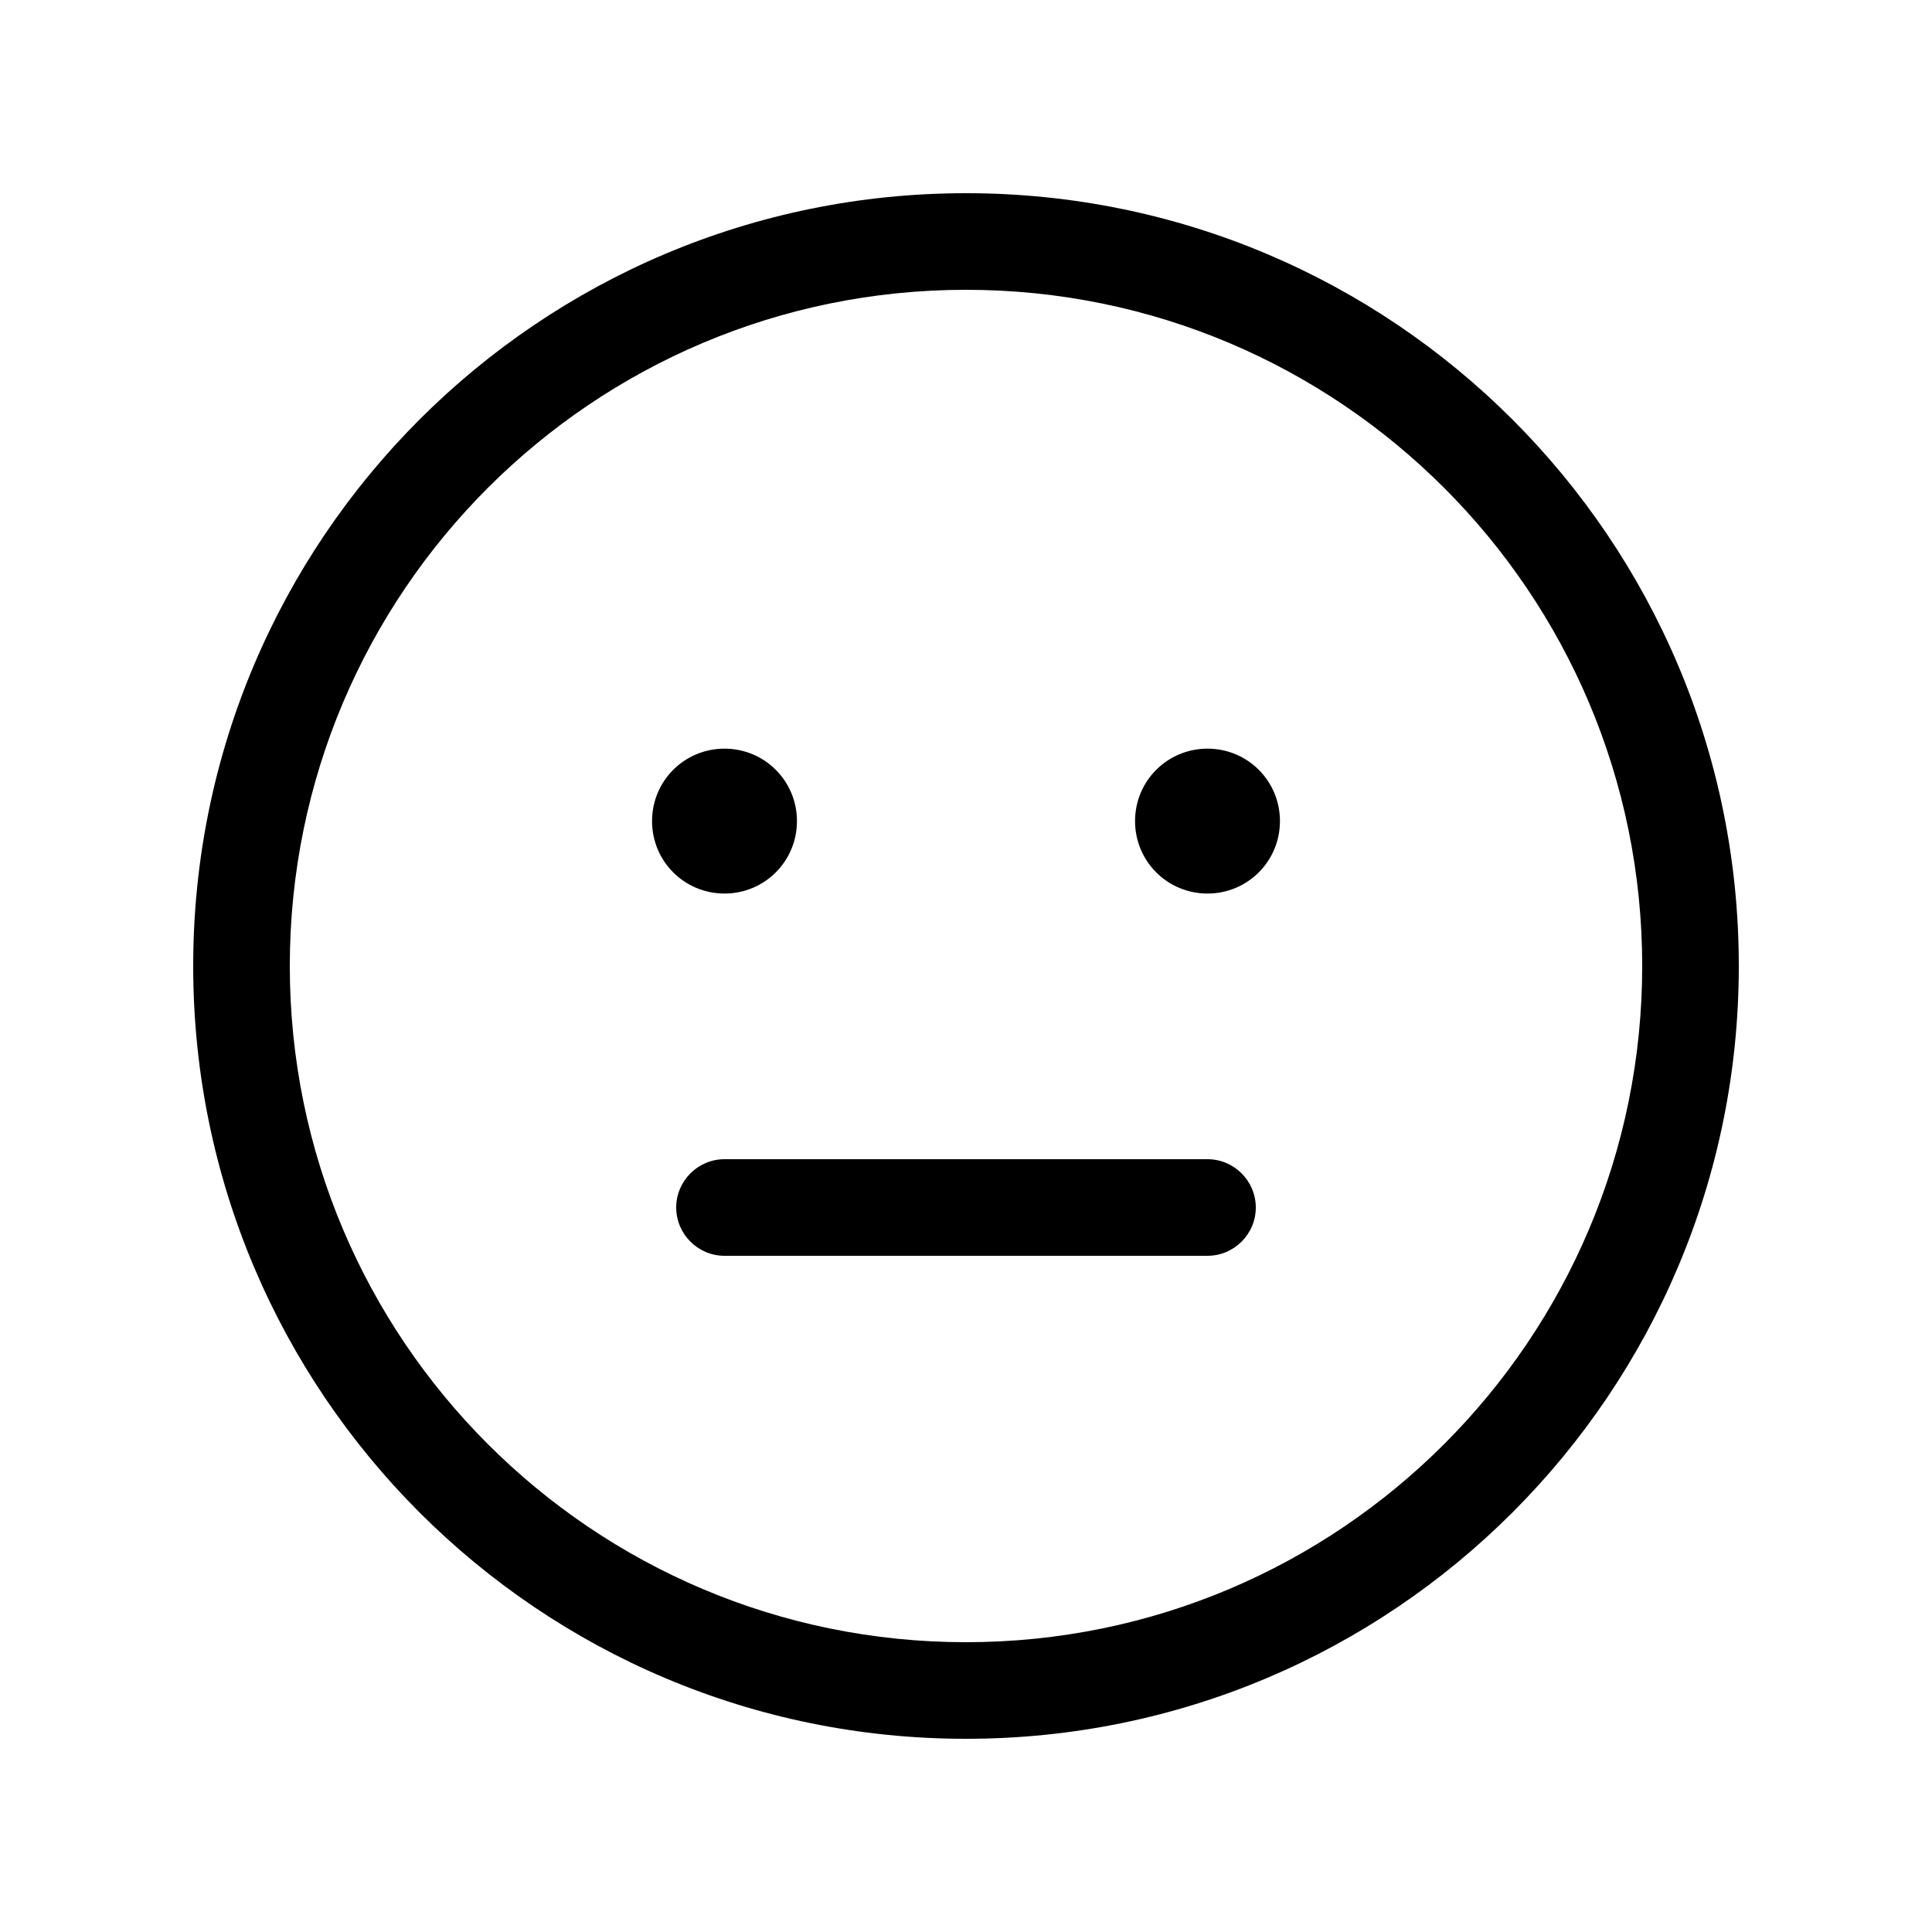 <svg xmlns="http://www.w3.org/2000/svg" viewBox="0 0 640 640"><!--! Font Awesome Pro 7.1.0 by @fontawesome - https://fontawesome.com License - https://fontawesome.com/license (Commercial License) Copyright 2025 Fonticons, Inc. --><path fill="currentColor" d="M544 320C544 443.7 443.7 544 320 544C196.3 544 96 443.7 96 320C96 196.3 196.3 96 320 96C443.7 96 544 196.3 544 320zM320 64C178.6 64 64 178.6 64 320C64 461.4 178.6 576 320 576C461.4 576 576 461.4 576 320C576 178.6 461.4 64 320 64zM240 296C253.3 296 264 285.3 264 272C264 258.7 253.3 248 240 248C226.7 248 216 258.7 216 272C216 285.3 226.7 296 240 296zM424 272C424 258.7 413.3 248 400 248C386.7 248 376 258.7 376 272C376 285.3 386.7 296 400 296C413.3 296 424 285.3 424 272zM240 384C231.2 384 224 391.2 224 400C224 408.8 231.2 416 240 416L400 416C408.8 416 416 408.8 416 400C416 391.2 408.8 384 400 384L240 384z"/></svg>